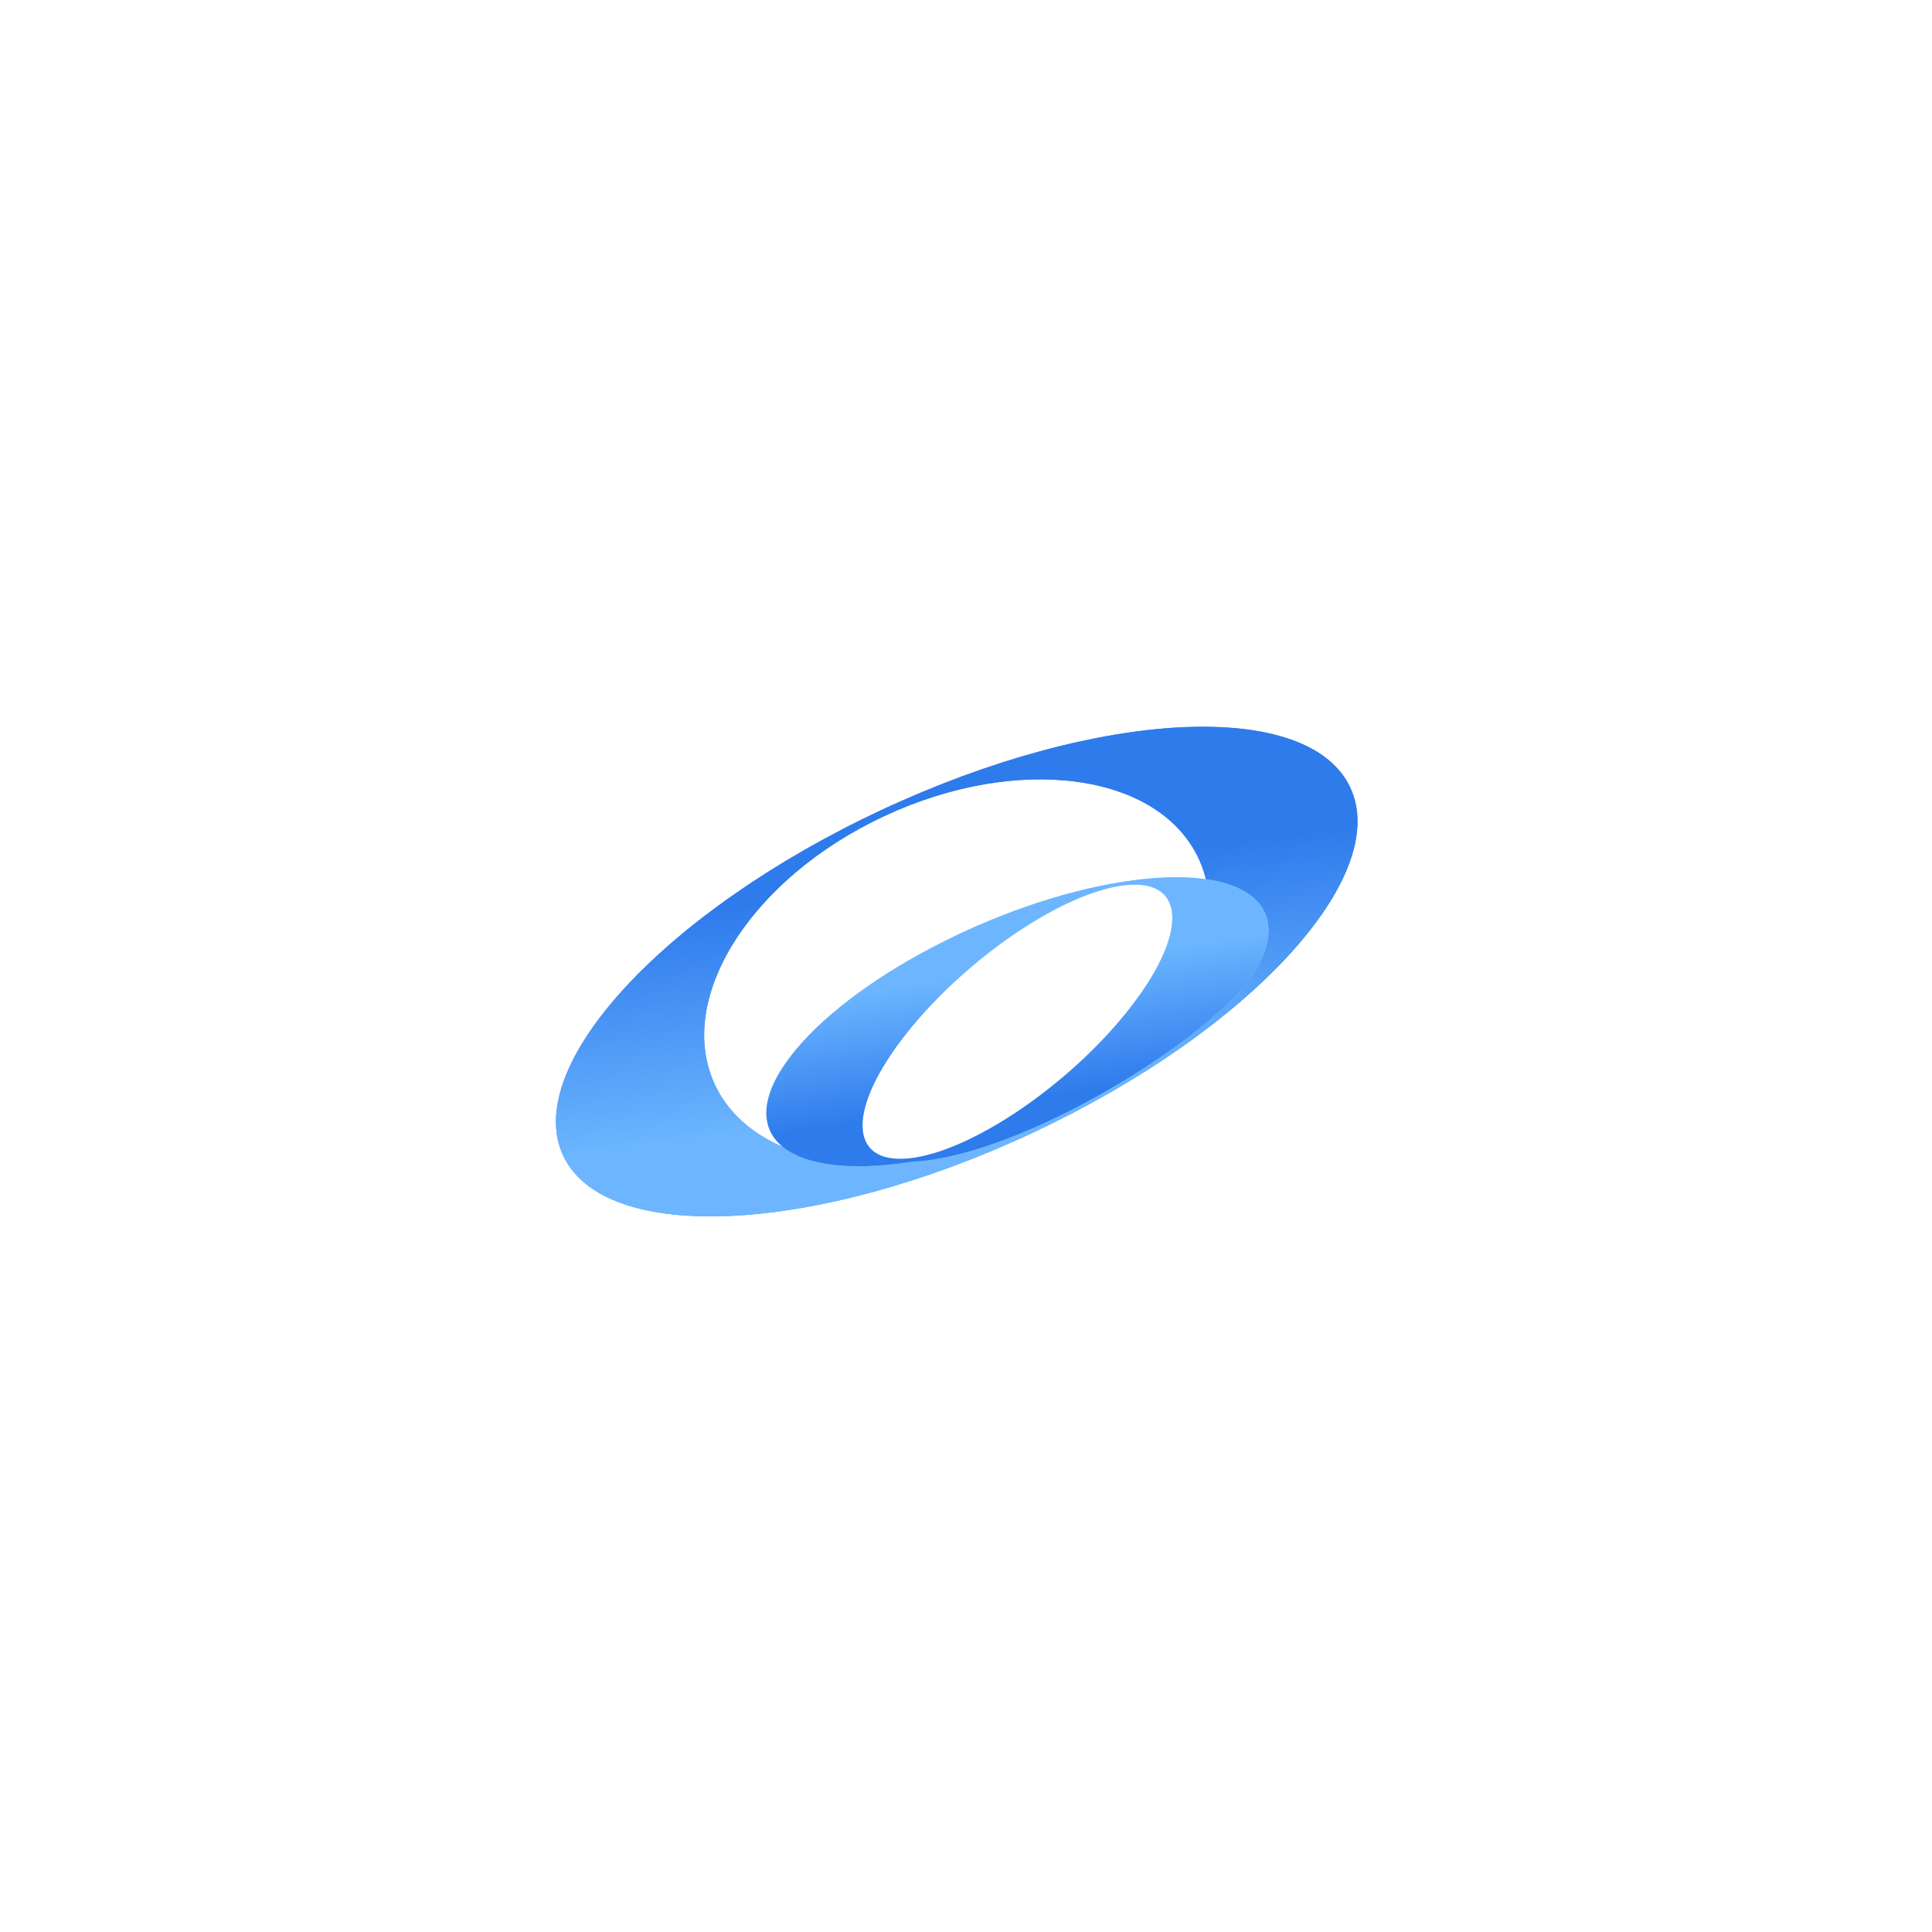 <?xml version="1.0" encoding="UTF-8"?> <svg xmlns="http://www.w3.org/2000/svg" width="103" height="103" viewBox="0 0 103 103" fill="none"><path fill-rule="evenodd" clip-rule="evenodd" d="M55.031 60.404C66.618 54.986 74.21 46.739 71.987 41.986C69.763 37.232 58.568 37.77 46.981 43.189C35.393 48.608 27.802 56.854 30.025 61.608C32.248 66.362 43.444 65.823 55.031 60.404ZM54.879 60.079C62 56.75 66.038 50.342 63.899 45.767C61.76 41.193 54.253 40.184 47.133 43.514C40.012 46.843 35.974 53.251 38.113 57.826C40.252 62.4 47.759 63.409 54.879 60.079Z" fill="#548CDF"></path><path fill-rule="evenodd" clip-rule="evenodd" d="M55.031 60.404C66.618 54.986 74.21 46.739 71.987 41.986C69.763 37.232 58.568 37.77 46.981 43.189C35.393 48.608 27.802 56.854 30.025 61.608C32.248 66.362 43.444 65.823 55.031 60.404ZM54.879 60.079C62 56.75 66.038 50.342 63.899 45.767C61.76 41.193 54.253 40.184 47.133 43.514C40.012 46.843 35.974 53.251 38.113 57.826C40.252 62.4 47.759 63.409 54.879 60.079Z" fill="url(#paint0_linear_92_75)"></path><path fill-rule="evenodd" clip-rule="evenodd" d="M48.6 61.936C53.903 61.717 63.013 56.368 66.376 52.576C69.492 48.453 66.585 45.96 59.883 47.007C53.181 48.054 45.222 52.245 42.107 56.368C38.991 60.49 41.898 62.983 48.6 61.936ZM48.766 61.717C52.18 61.183 57.399 57.507 60.423 53.505C63.448 49.504 63.132 46.693 59.718 47.226C56.304 47.759 51.084 51.436 48.06 55.437C45.036 59.439 45.352 62.25 48.766 61.717Z" fill="#B0D4F8"></path><path fill-rule="evenodd" clip-rule="evenodd" d="M48.6 61.936C53.903 61.717 63.013 56.368 66.376 52.576C69.492 48.453 66.585 45.96 59.883 47.007C53.181 48.054 45.222 52.245 42.107 56.368C38.991 60.49 41.898 62.983 48.6 61.936ZM48.766 61.717C52.18 61.183 57.399 57.507 60.423 53.505C63.448 49.504 63.132 46.693 59.718 47.226C56.304 47.759 51.084 51.436 48.06 55.437C45.036 59.439 45.352 62.25 48.766 61.717Z" fill="url(#paint1_linear_92_75)"></path><defs><linearGradient id="paint0_linear_92_75" x1="47.336" y1="47.244" x2="48.914" y2="59.387" gradientUnits="userSpaceOnUse"><stop stop-color="#2E7BEC"></stop><stop offset="1" stop-color="#6DB6FF"></stop></linearGradient><linearGradient id="paint1_linear_92_75" x1="51.86" y1="51.913" x2="52.856" y2="58.888" gradientUnits="userSpaceOnUse"><stop stop-color="#6DB6FF"></stop><stop offset="1" stop-color="#2E7BEC"></stop></linearGradient></defs></svg> 